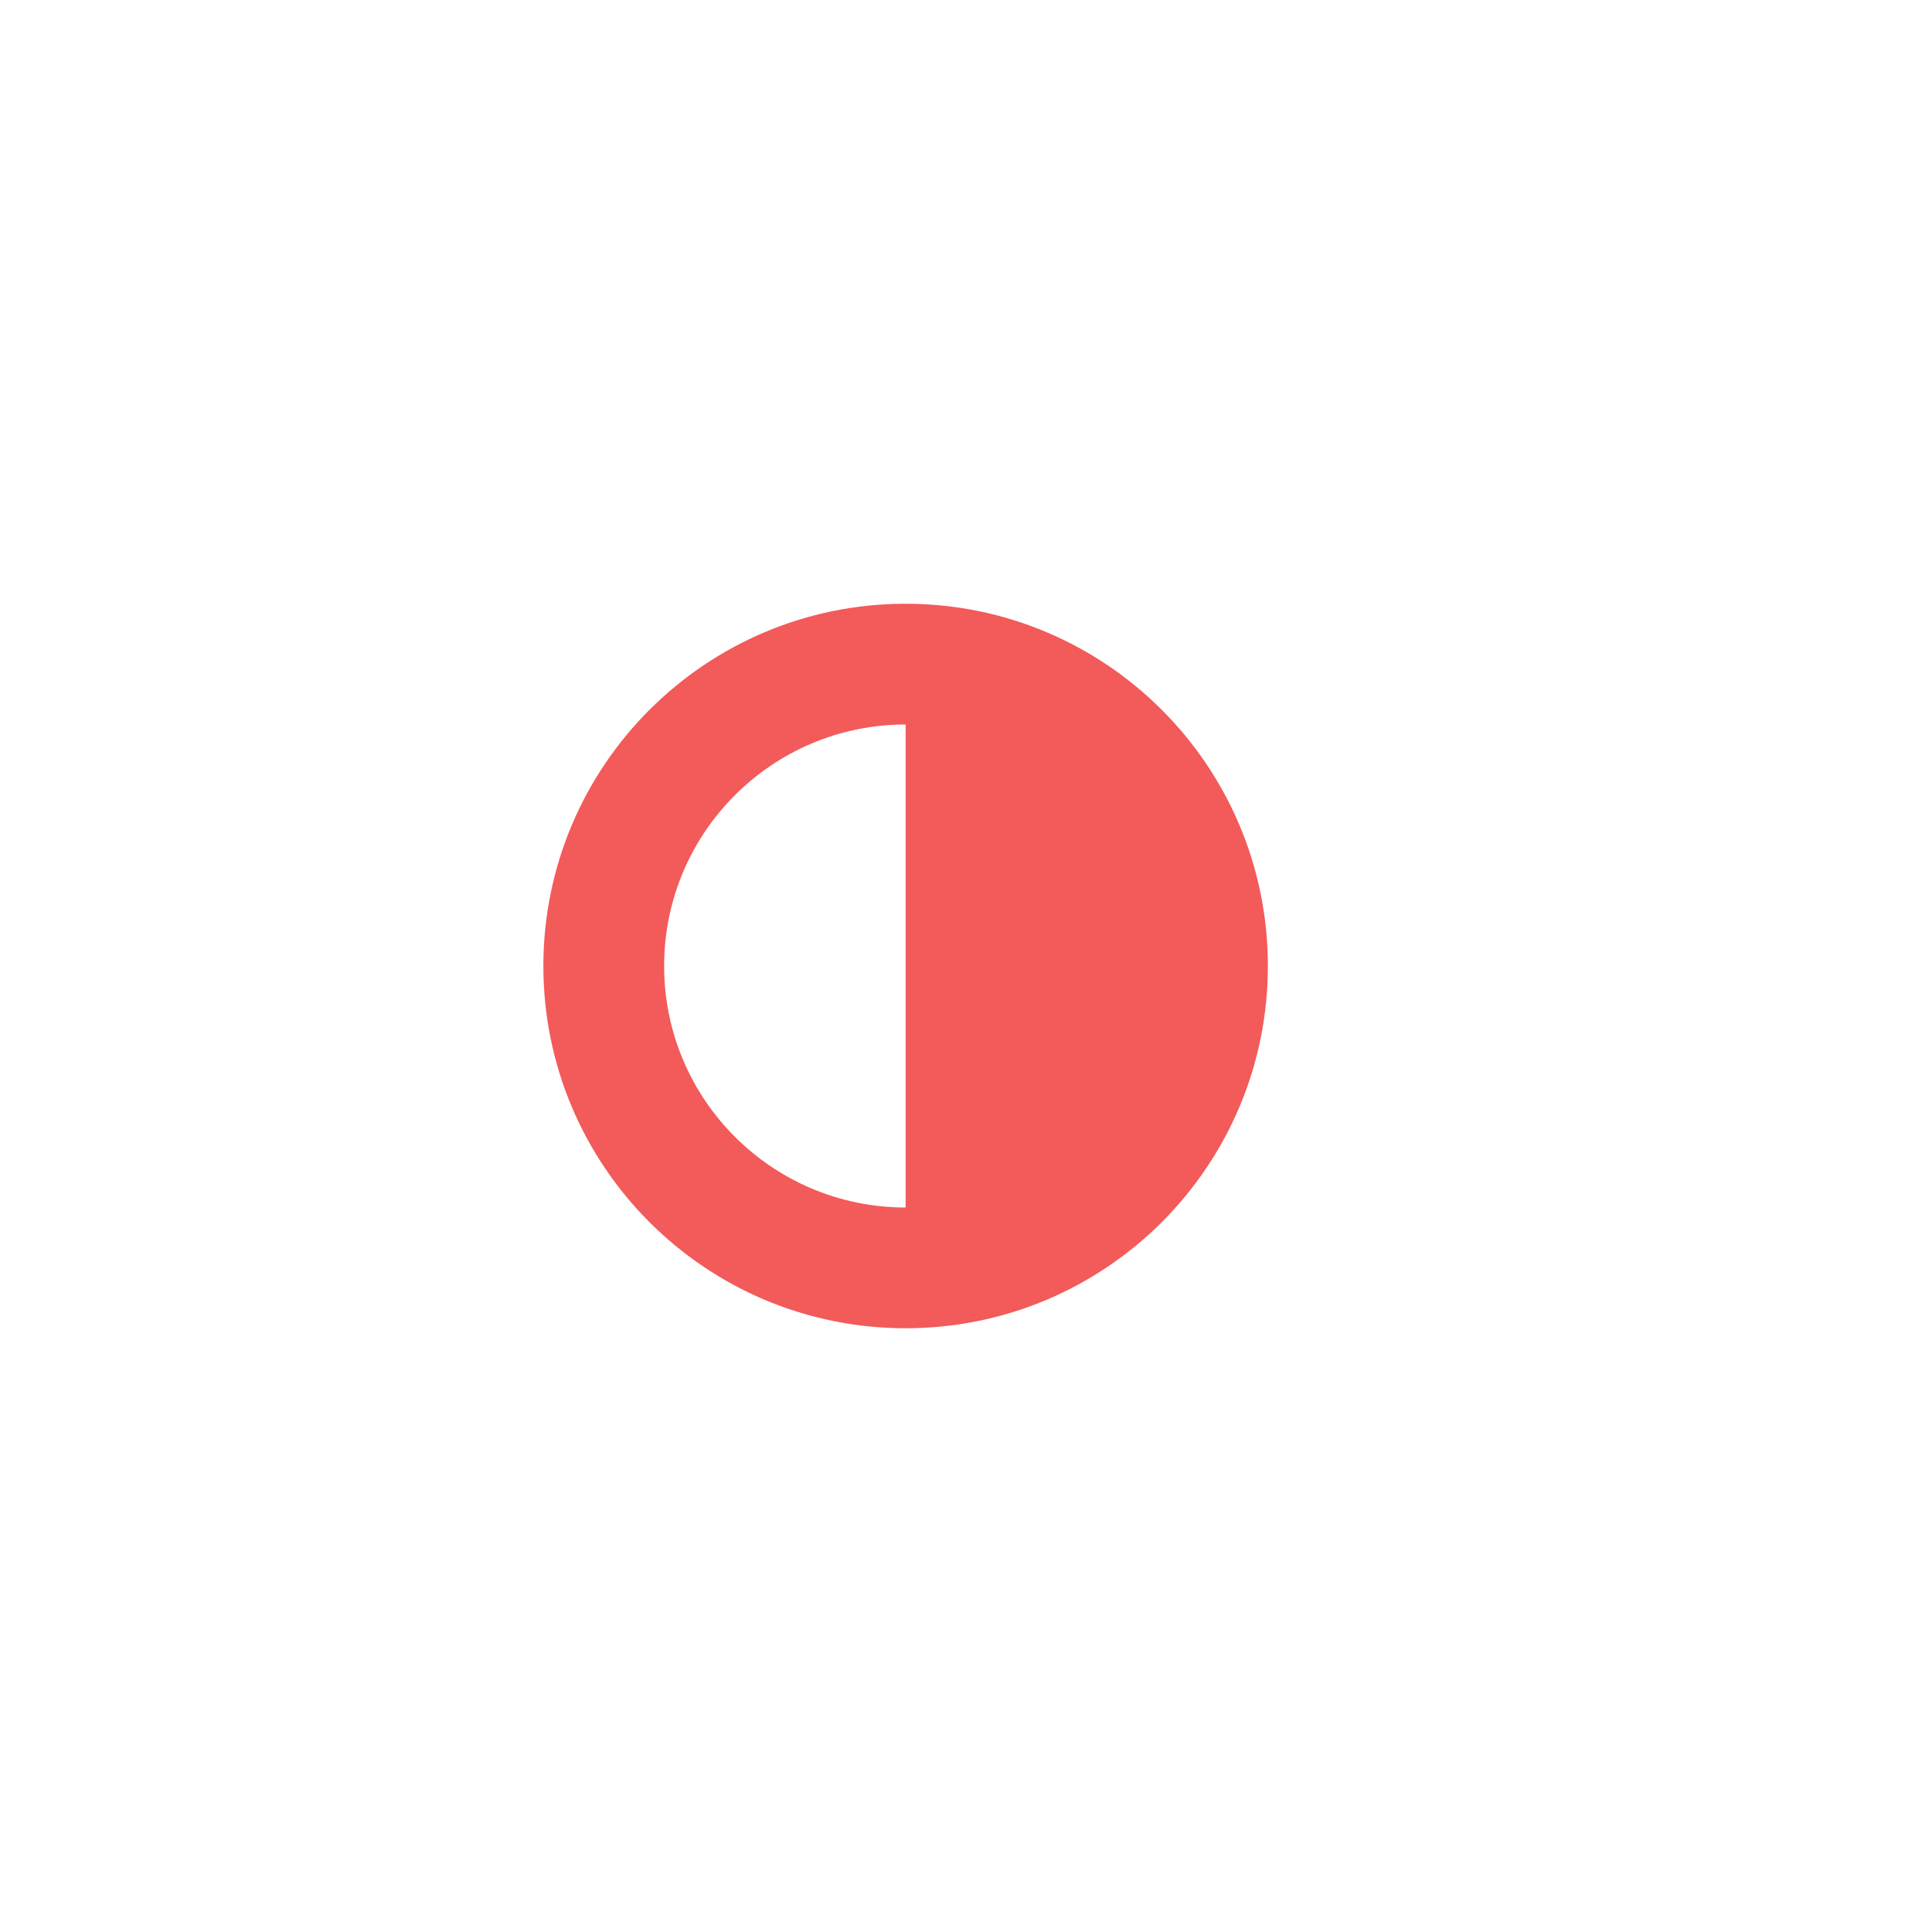 <svg height="32px" version="1.1" viewBox="0 0 32 32" width="32px" xmlns="http://www.w3.org/2000/svg" xmlns:sketch="http://www.bohemiancoding.com/sketch/ns" xmlns:xlink="http://www.w3.org/1999/xlink"><title></title><desc></desc><defs></defs><g fill="none" fill-rule="evenodd" id="Page-1" stroke="none" stroke-width="1"><g fill="#157EFB" id="icon-46-half-moon"><path d="M15,22 C18.314,22 21,19.314 21,16 C21,12.686 18.314,10 15,10 C11.686,10 9,12.686 9,16 C9,19.314 11.686,22 15,22 L15,22 Z M11,16 C11,13.791 12.791,12 15,12 L15,20 C12.791,20 11,18.209 11,16 L11,16 Z" id="half-moon" fill="#f35a5a" opacity="1" original-fill="#df7e7e"></path></g></g></svg>